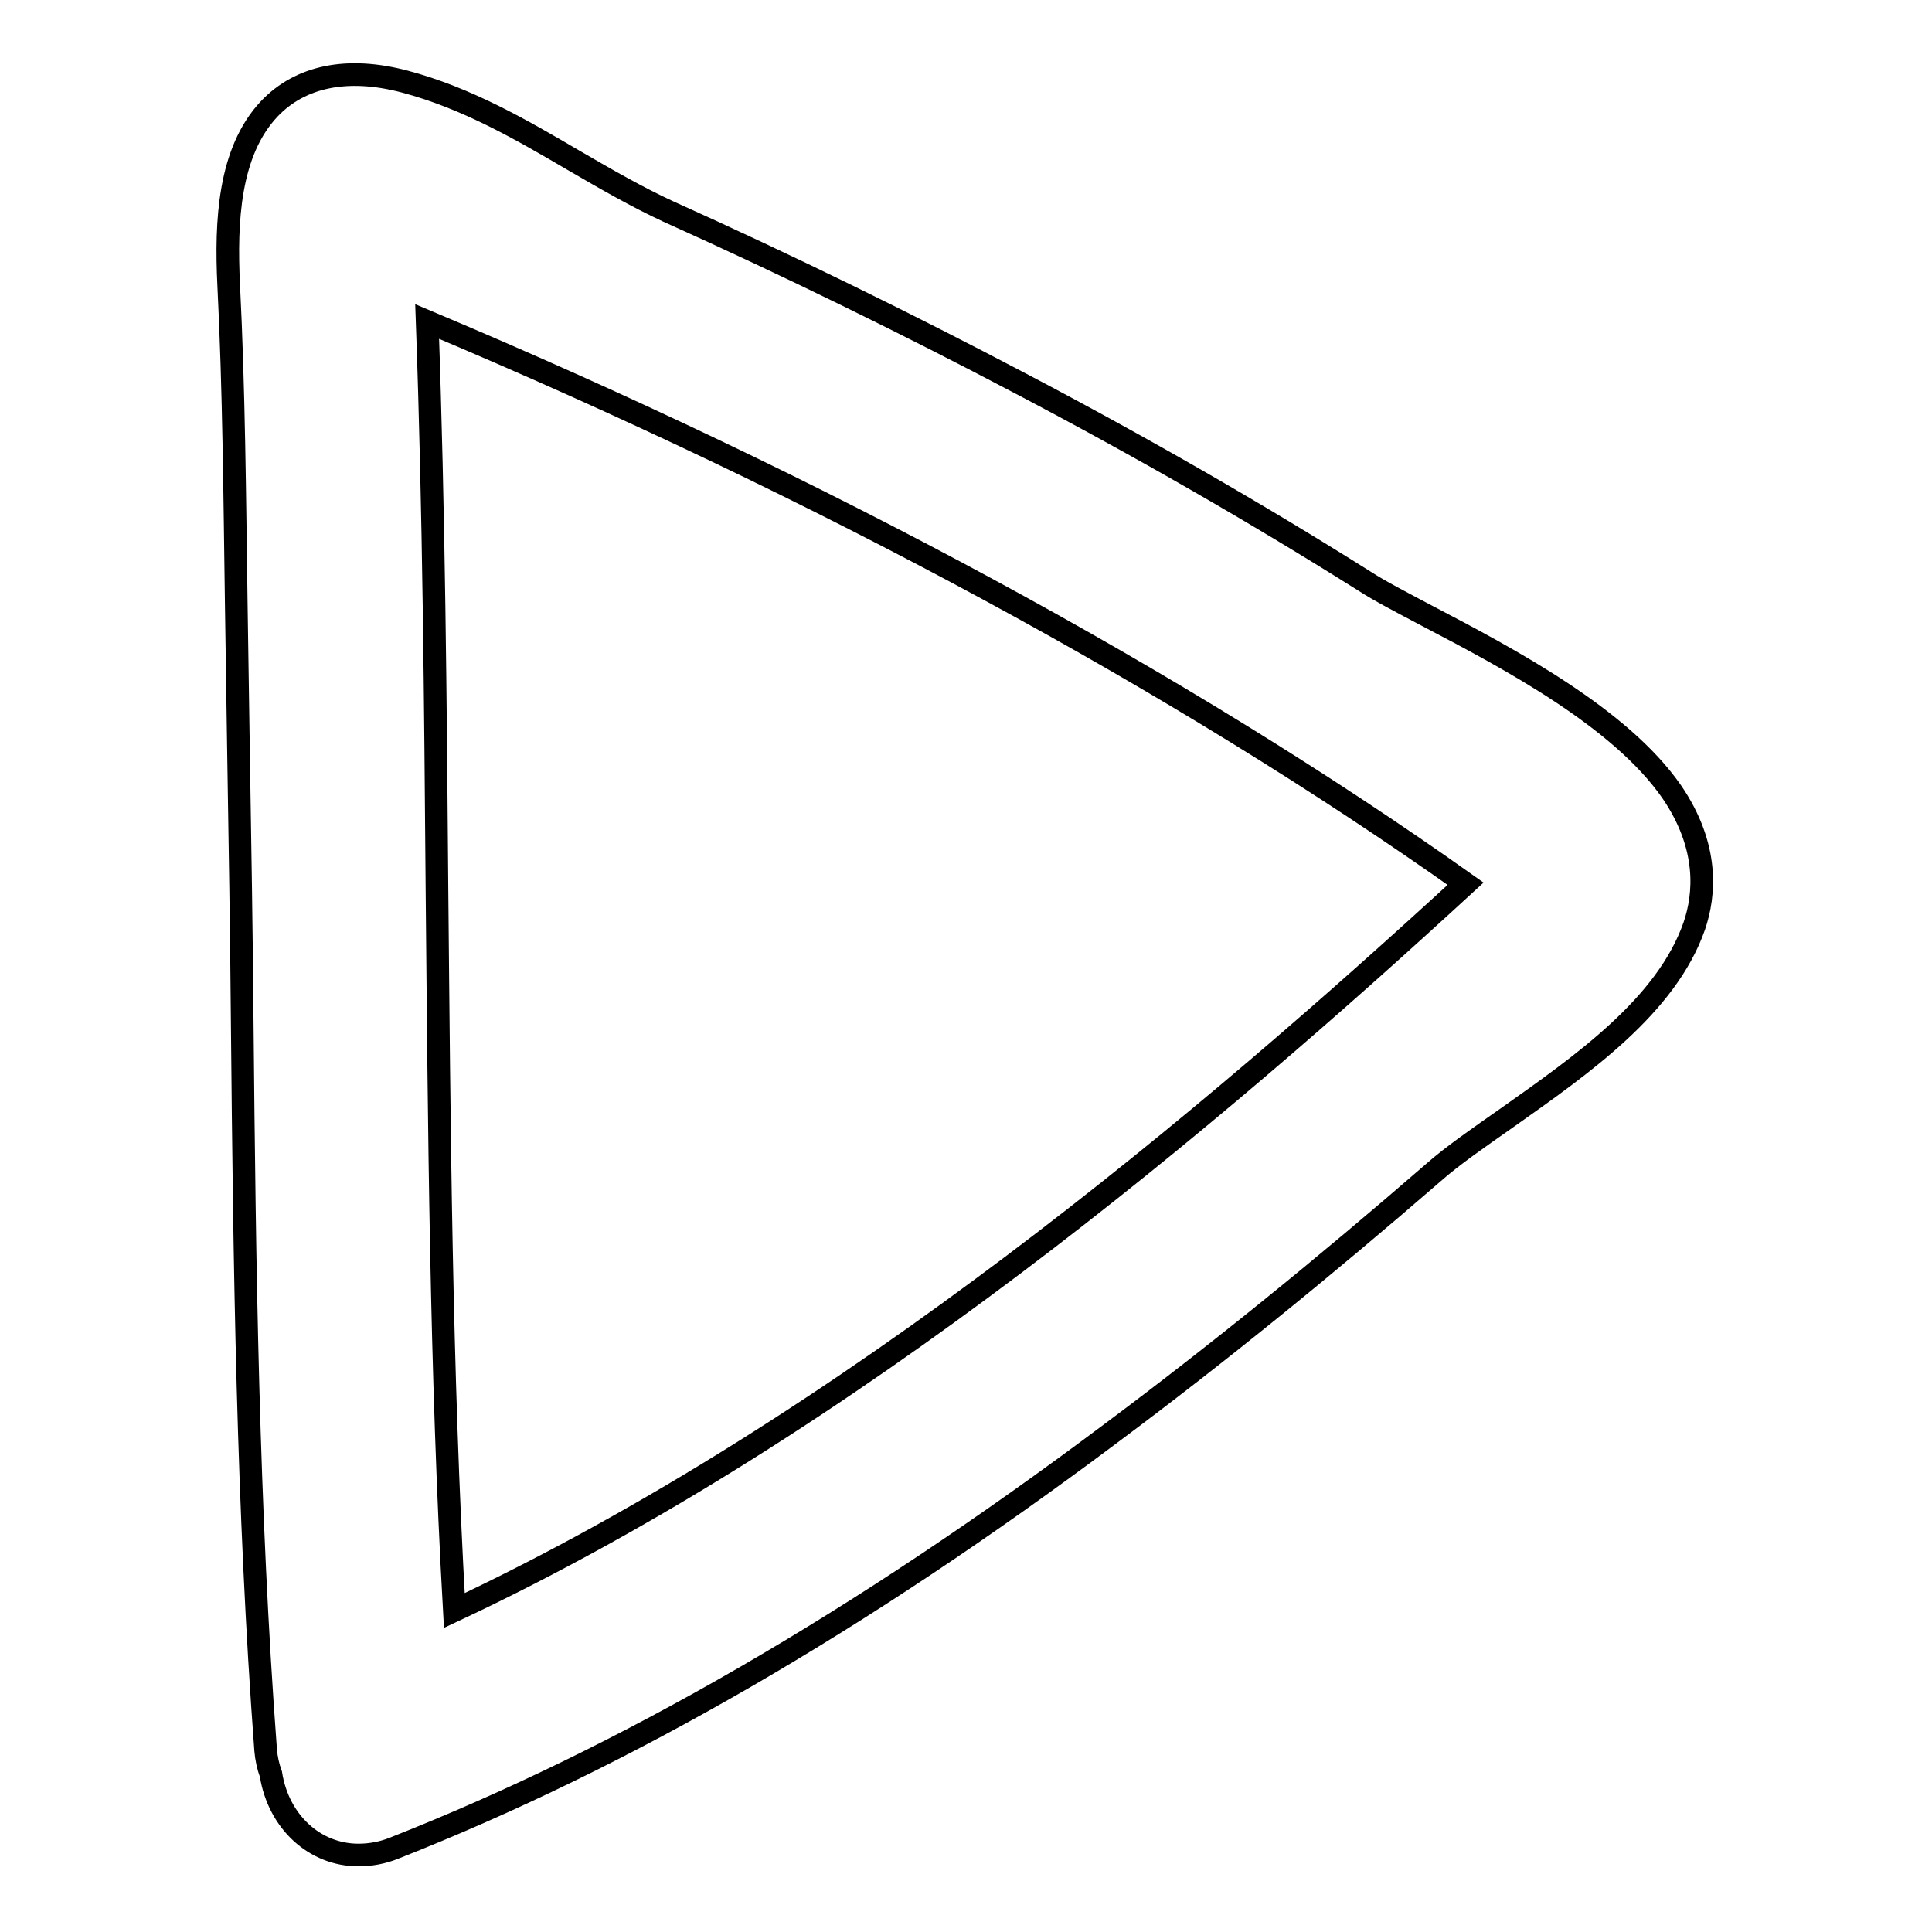 <?xml version="1.0" encoding="utf-8"?>
<!-- Svg Vector Icons : http://www.onlinewebfonts.com/icon -->
<!DOCTYPE svg PUBLIC "-//W3C//DTD SVG 1.1//EN" "http://www.w3.org/Graphics/SVG/1.1/DTD/svg11.dtd">
<svg version="1.1" xmlns="http://www.w3.org/2000/svg" xmlns:xlink="http://www.w3.org/1999/xlink" x="0px" y="0px" viewBox="0 0 256 256" enable-background="new 0 0 256 256" xml:space="preserve">
<g><g><g><g><path stroke-width="3" fill-opacity="0" stroke="#000000"  d="M189.1,81.6c-3.4-1.8-6.3-3.3-8.3-4.6c-14.3-9-29.6-17.8-45.6-26.2c-15-7.9-30.7-15.6-46.7-22.8c-4.1-1.9-8.1-4.2-12.4-6.7c-7-4.1-14.2-8.3-22.5-10.5c-7.6-2-13.8-0.7-17.9,3.6c-5.4,5.7-5.8,15-5.4,23.3c0.7,13.9,0.8,28.1,1,41.9c0.1,6.6,0.2,13.2,0.3,19.8c0.2,12.2,0.4,24.3,0.5,36.5c0.3,31.5,0.7,64,3.1,96c0.1,1.1,0.3,2.1,0.7,3.2c1,6.3,5.8,10.7,11.6,10.7c1.6,0,3.2-0.3,4.7-0.9c30.7-12.1,61.8-30.1,94.9-54.9c14.1-10.5,28.5-22.2,42.8-34.6c2.6-2.3,6.1-4.7,9.8-7.3c9.9-7,21.1-14.8,24.8-25.4c1.4-4.1,2-10.5-3-17.8C214.7,95.1,200,87.3,189.1,81.6z M194.2,117.1c-33.5,30.8-81.6,71.7-134,96.3c-1.8-31.9-2-64.2-2.3-95.6c-0.2-24.7-0.4-50.1-1.3-75.2C109.1,64.7,156.4,90.3,194.2,117.1z"/></g></g><g></g><g></g><g></g><g></g><g></g><g></g><g></g><g></g><g></g><g></g><g></g><g></g><g></g><g></g><g></g></g></g>
</svg>